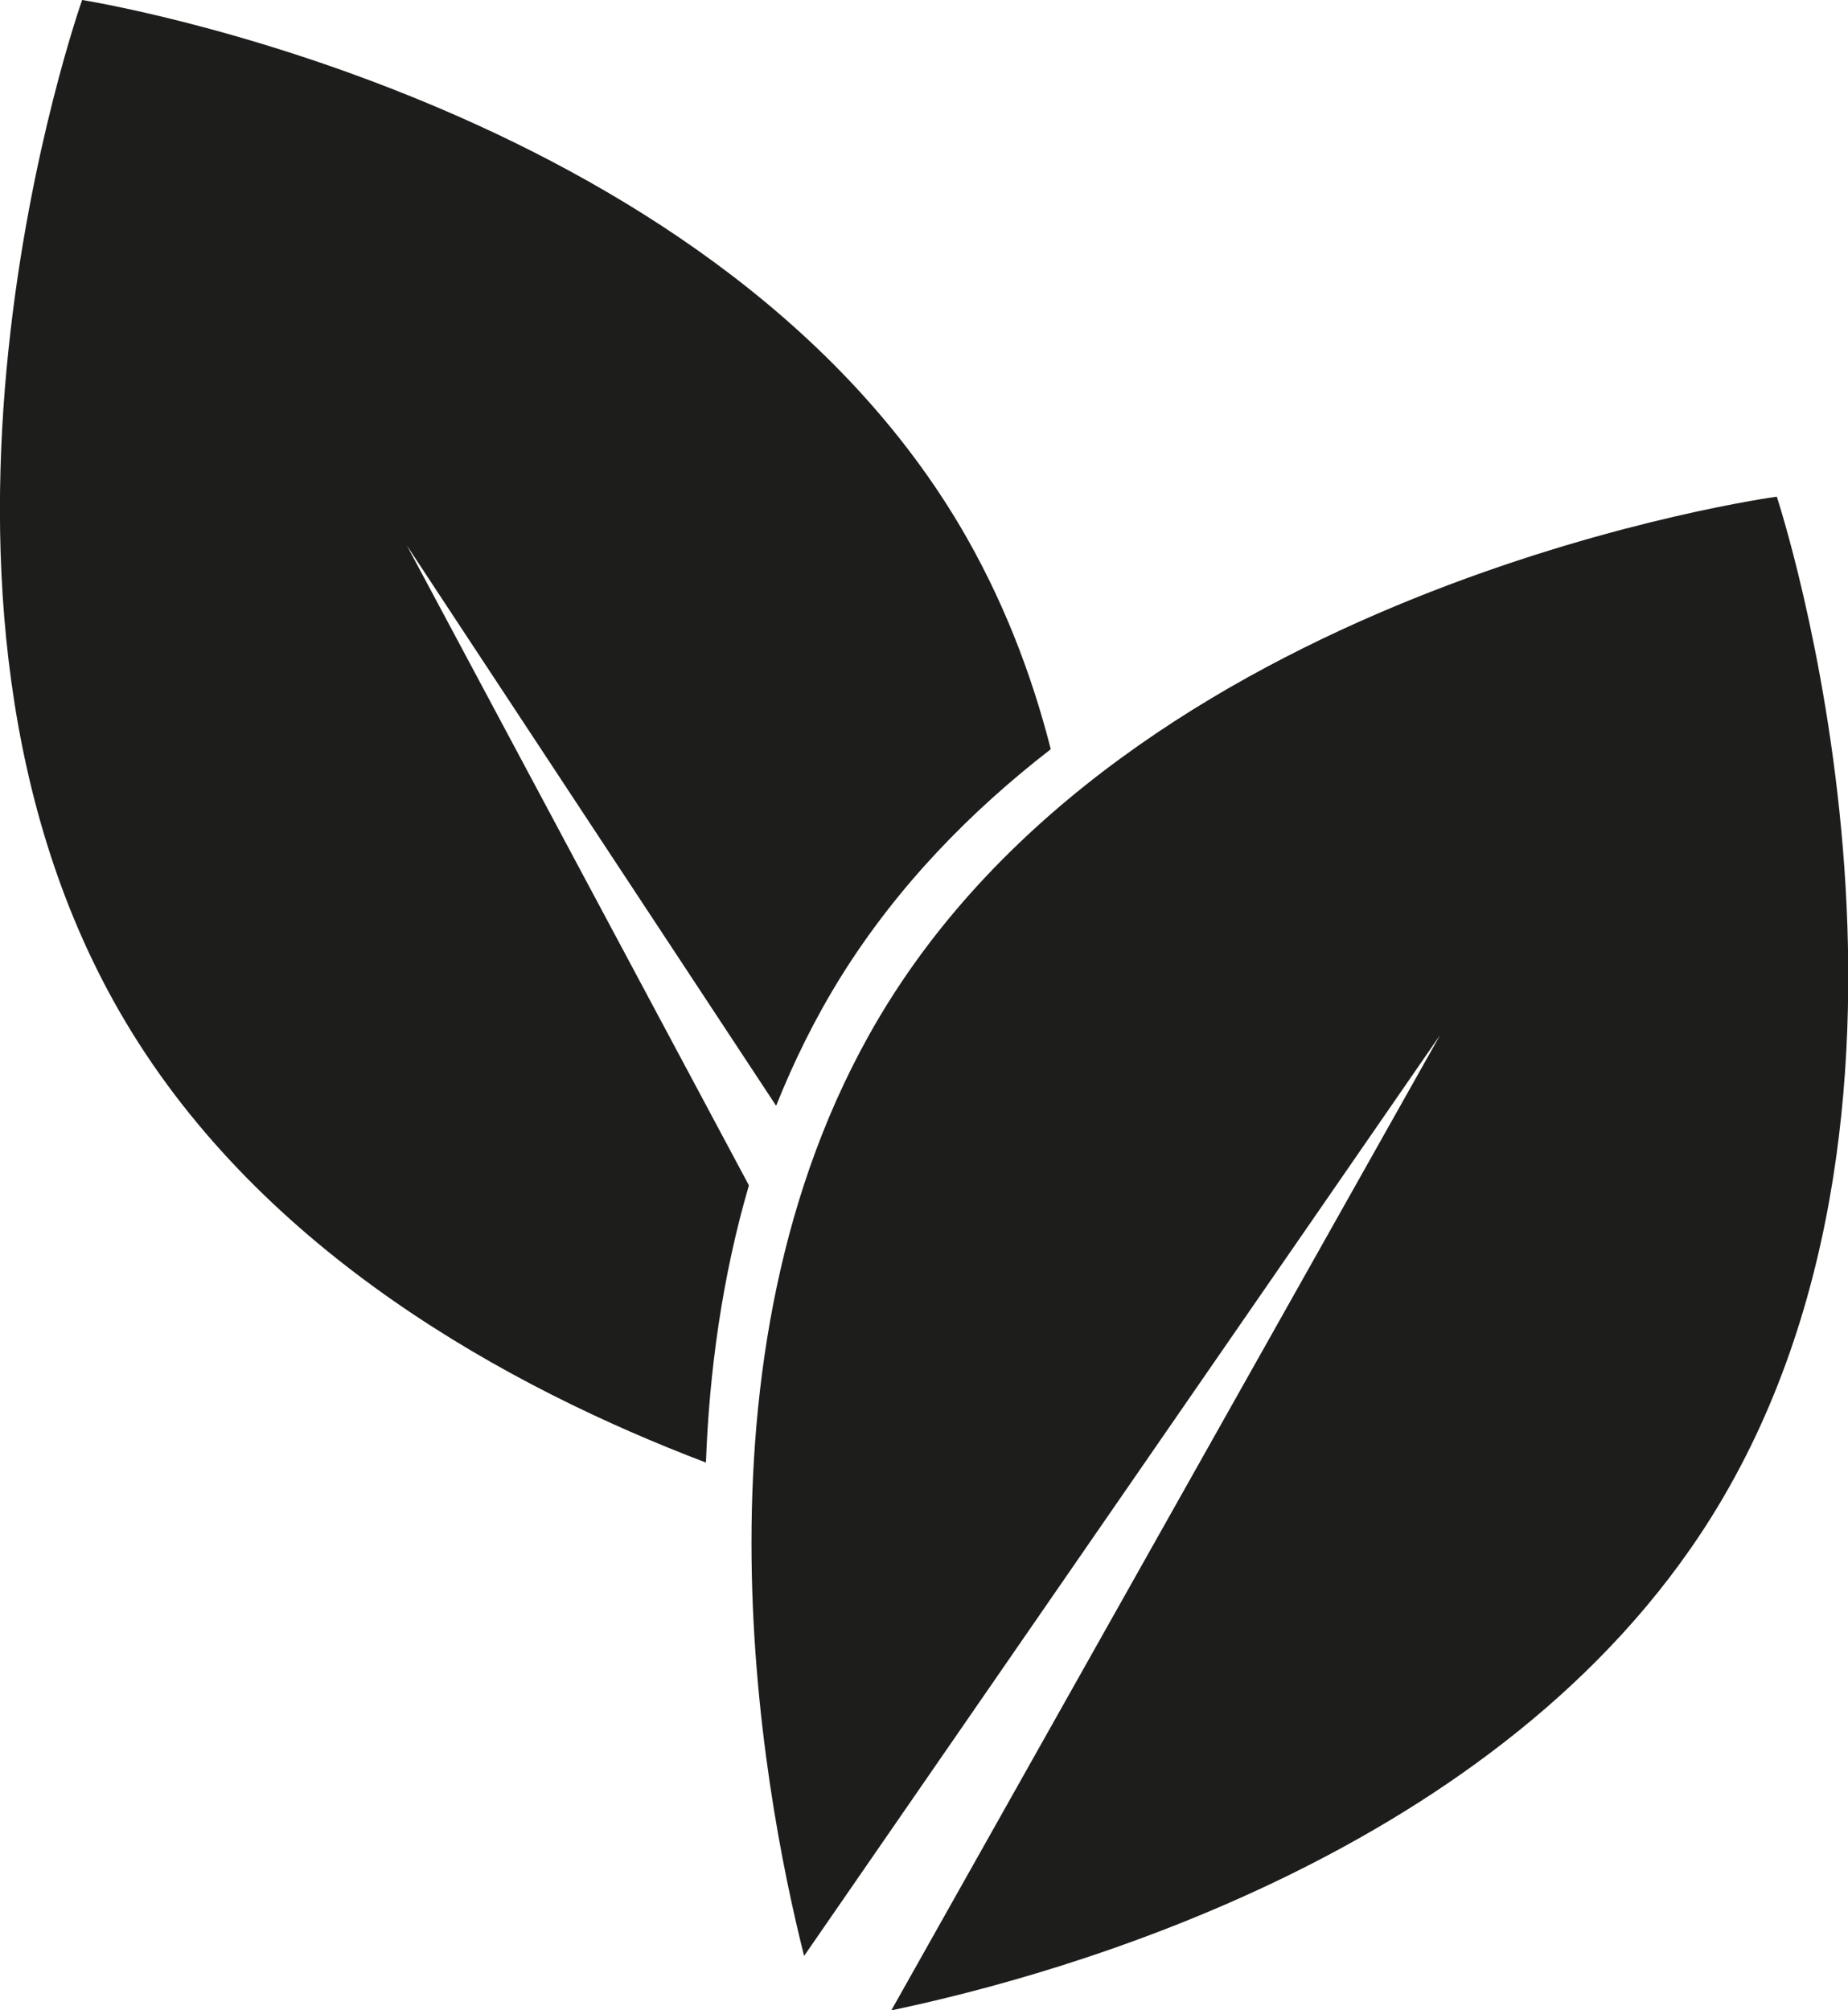<?xml version="1.0" encoding="UTF-8"?><svg id="Vrstva_2" xmlns="http://www.w3.org/2000/svg" viewBox="0 0 72.67 79.05"><defs><style>.cls-1{fill:#1d1d1b;}</style></defs><g id="Vrstva_1-2"><g><path class="cls-1" d="M69.87,19.53s-24.58,3.32-34.94,19.89c-8.27,13.23-4.97,30.9-3.31,37.49l25.01-36.21-21.58,38.35c6.65-1.39,23.98-6.17,32.25-19.4,10.36-16.57,2.57-40.12,2.57-40.12Z"/><path class="cls-1" d="M30.52,43.48c.7-1.75,1.54-3.46,2.57-5.11,2.22-3.55,5.09-6.48,8.23-8.91-.77-3.03-1.93-6.01-3.59-8.81C27.73,3.85,3.23,0,3.23,0c0,0-8.3,23.37,1.7,40.17,5.42,9.11,15.1,14.4,22.83,17.34,.13-3.55,.63-7.27,1.69-10.9l-13.45-25.16,14.52,22.03Z"/></g></g></svg>